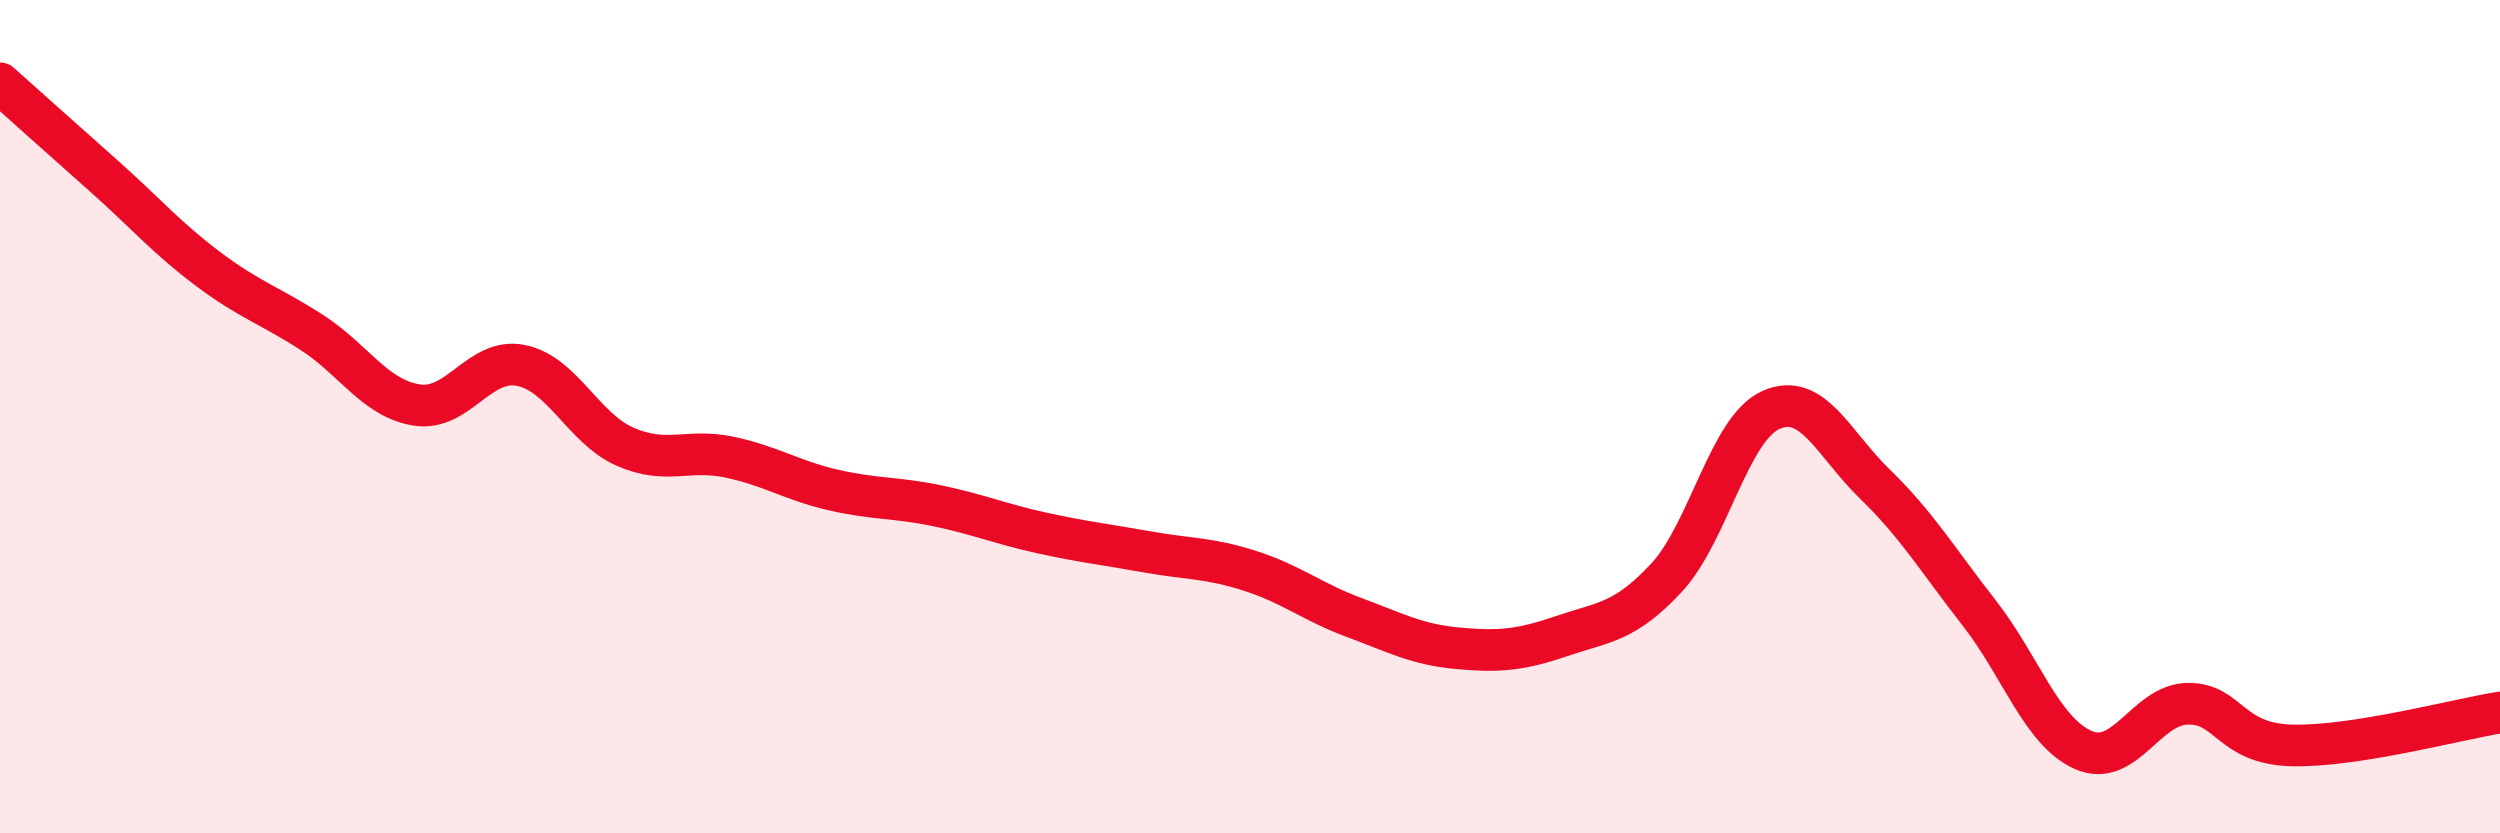 
    <svg width="60" height="20" viewBox="0 0 60 20" xmlns="http://www.w3.org/2000/svg">
      <path
        d="M 0,2 C 0.5,2.45 1.5,3.34 2.5,4.23 C 3.5,5.12 4,5.71 5,6.46 C 6,7.21 6.5,7.34 7.5,7.99 C 8.5,8.64 9,9.56 10,9.72 C 11,9.88 11.5,8.57 12.5,8.77 C 13.5,8.97 14,10.28 15,10.72 C 16,11.16 16.5,10.76 17.5,10.97 C 18.5,11.18 19,11.53 20,11.76 C 21,11.99 21.5,11.93 22.5,12.14 C 23.5,12.35 24,12.57 25,12.79 C 26,13.01 26.5,13.06 27.5,13.24 C 28.5,13.42 29,13.38 30,13.7 C 31,14.02 31.5,14.45 32.5,14.82 C 33.5,15.19 34,15.47 35,15.56 C 36,15.65 36.5,15.6 37.5,15.26 C 38.5,14.92 39,14.94 40,13.86 C 41,12.78 41.5,10.29 42.5,9.84 C 43.5,9.39 44,10.65 45,11.62 C 46,12.59 46.5,13.43 47.5,14.71 C 48.5,15.99 49,17.56 50,18 C 51,18.44 51.5,16.91 52.5,16.89 C 53.5,16.87 53.5,17.85 55,17.89 C 56.5,17.93 59,17.26 60,17.1L60 20L0 20Z"
        fill="#EB0A25"
        opacity="0.1"
        stroke-linecap="round"
        stroke-linejoin="round"
      />
      <path
        d="M 0,2 C 0.5,2.45 1.5,3.34 2.5,4.23 C 3.5,5.12 4,5.71 5,6.46 C 6,7.21 6.5,7.34 7.5,7.99 C 8.5,8.64 9,9.56 10,9.72 C 11,9.88 11.5,8.57 12.5,8.77 C 13.5,8.97 14,10.28 15,10.72 C 16,11.16 16.5,10.76 17.5,10.97 C 18.5,11.18 19,11.53 20,11.76 C 21,11.99 21.5,11.93 22.5,12.14 C 23.5,12.35 24,12.57 25,12.79 C 26,13.01 26.5,13.06 27.5,13.24 C 28.5,13.42 29,13.38 30,13.7 C 31,14.02 31.5,14.45 32.5,14.82 C 33.5,15.19 34,15.47 35,15.56 C 36,15.65 36.5,15.6 37.5,15.26 C 38.5,14.92 39,14.94 40,13.86 C 41,12.78 41.5,10.29 42.5,9.84 C 43.5,9.39 44,10.65 45,11.62 C 46,12.59 46.5,13.43 47.5,14.71 C 48.5,15.99 49,17.56 50,18 C 51,18.44 51.5,16.91 52.5,16.89 C 53.5,16.87 53.5,17.85 55,17.89 C 56.5,17.93 59,17.26 60,17.1"
        stroke="#EB0A25"
        stroke-width="1"
        fill="none"
        stroke-linecap="round"
        stroke-linejoin="round"
      />
    </svg>
  